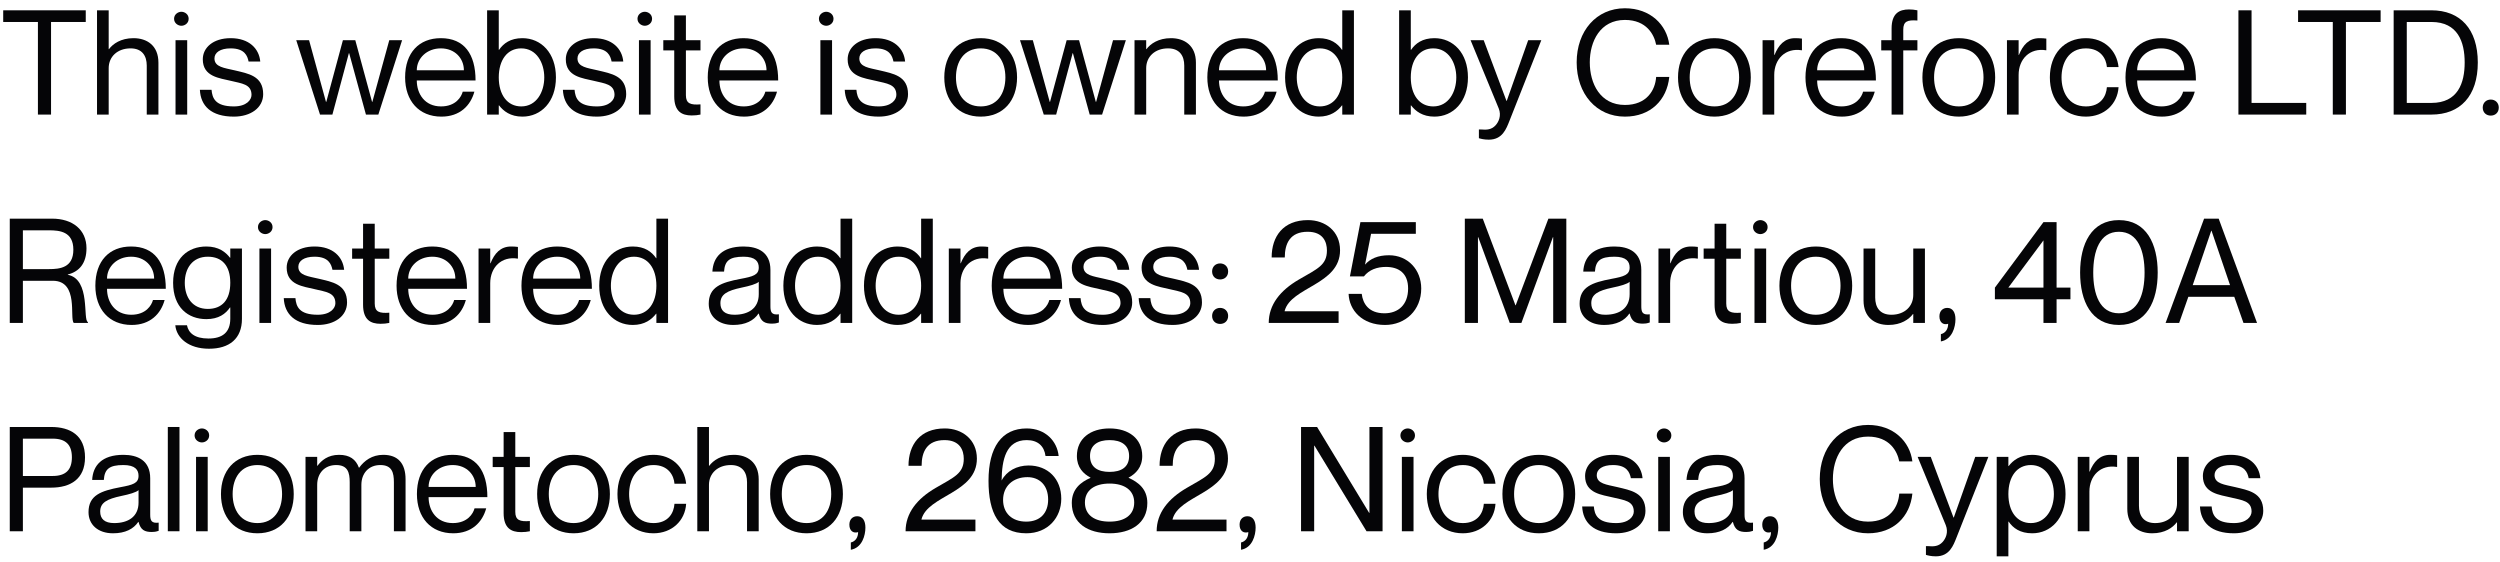 <svg width="240" height="54" viewBox="0 0 240 54" fill="none" xmlns="http://www.w3.org/2000/svg">
<path d="M214.556 46.758C215.83 47.066 217.272 47.276 217.272 49.04C217.272 50.342 216.082 51.196 214.458 51.196C212.274 51.196 211.266 50.16 211.196 48.62H212.316C212.386 49.418 212.666 50.216 214.458 50.216C215.676 50.216 216.152 49.586 216.152 49.11C216.152 48.074 215.214 48.018 214.192 47.766C213.1 47.5 211.476 47.374 211.476 45.694C211.476 44.574 212.47 43.664 214.15 43.664C215.928 43.664 216.88 44.672 216.992 45.904H215.872C215.76 45.358 215.494 44.644 214.15 44.644C213.142 44.644 212.596 45.05 212.596 45.61C212.596 46.45 213.562 46.52 214.556 46.758Z" fill="#050507"/>
<path d="M208.994 43.86H210.114V51H208.994V50.146H208.966C208.588 50.65 207.832 51.196 206.614 51.196C205.312 51.196 204.22 50.482 204.22 48.844V43.86H205.34V48.564C205.34 49.488 205.774 50.216 206.894 50.216C208.154 50.216 208.994 49.418 208.994 48.312V43.86Z" fill="#050507"/>
<path d="M202.585 43.664C202.851 43.664 203.047 43.678 203.243 43.706V44.826H203.215C201.661 44.574 200.583 45.666 200.583 47.192V51H199.463V43.86H200.583V45.274H200.611C200.989 44.336 201.563 43.664 202.585 43.664Z" fill="#050507"/>
<path d="M195.1 43.664C196.864 43.664 198.292 45.078 198.292 47.43C198.292 49.782 196.864 51.196 195.1 51.196C193.924 51.196 193.252 50.692 192.832 50.076H192.804V53.408H191.684V43.86H192.804V44.742H192.832C193.252 44.196 193.924 43.664 195.1 43.664ZM194.96 50.216C196.43 50.216 197.172 48.83 197.172 47.43C197.172 46.03 196.43 44.644 194.96 44.644C193.63 44.644 192.804 45.75 192.804 47.43C192.804 49.11 193.63 50.216 194.96 50.216Z" fill="#050507"/>
<path d="M190.882 43.86L187.83 51.588C187.522 52.358 187.158 53.408 185.842 53.408C185.394 53.408 185.072 53.324 184.89 53.268V52.428H185.058C185.674 52.484 186.108 52.442 186.486 52.036C186.78 51.714 187.074 51.112 186.794 50.412L184.092 43.86H185.352L187.536 49.684H187.564L189.622 43.86H190.882Z" fill="#050507"/>
<path d="M182.328 44.294C182.146 43.342 181.418 41.914 179.332 41.914C176.952 41.914 175.958 43.972 175.958 45.988C175.958 48.018 176.952 50.076 179.332 50.076C181.432 50.076 182.244 48.648 182.328 47.388H183.588C183.364 49.6 181.796 51.196 179.332 51.196C176.588 51.196 174.698 49.012 174.698 45.988C174.698 42.978 176.588 40.794 179.332 40.794C181.782 40.794 183.35 42.39 183.588 44.294H182.328Z" fill="#050507"/>
<path d="M170.016 51.084C169.582 51.224 169.176 50.986 169.176 50.37C169.176 49.838 169.512 49.558 169.932 49.558C170.45 49.558 170.716 49.992 170.716 50.65C170.716 51.392 170.408 52.582 169.316 52.778V52.078C169.75 51.98 170.016 51.602 170.016 51.084Z" fill="#050507"/>
<path d="M166.357 45.68C166.357 45.12 166.049 44.644 164.901 44.644C163.543 44.644 163.095 45.036 163.025 46.072H161.905C161.975 44.7 162.829 43.664 164.901 43.664C166.259 43.664 167.477 44.196 167.477 45.918V49.39C167.477 49.95 167.575 50.258 168.289 50.174V50.958C167.995 51.056 167.841 51.07 167.631 51.07C166.959 51.07 166.553 50.888 166.357 50.104H166.329C165.881 50.776 165.083 51.196 163.907 51.196C162.465 51.196 161.555 50.37 161.555 49.166C161.555 47.542 162.759 47.122 164.607 46.772C165.811 46.548 166.357 46.394 166.357 45.68ZM164.019 50.216C165.349 50.216 166.357 49.614 166.357 48.242V47.052C166.147 47.262 165.461 47.458 164.705 47.612C163.319 47.906 162.675 48.256 162.675 49.11C162.675 49.81 163.095 50.216 164.019 50.216Z" fill="#050507"/>
<path d="M159.749 42.474C159.441 42.474 159.049 42.236 159.049 41.802C159.049 41.368 159.441 41.13 159.749 41.13C160.071 41.13 160.449 41.368 160.449 41.802C160.449 42.236 160.071 42.474 159.749 42.474ZM159.189 43.86H160.309V51H159.189V43.86Z" fill="#050507"/>
<path d="M155.248 46.758C156.522 47.066 157.964 47.276 157.964 49.04C157.964 50.342 156.774 51.196 155.15 51.196C152.966 51.196 151.958 50.16 151.888 48.62H153.008C153.078 49.418 153.358 50.216 155.15 50.216C156.368 50.216 156.844 49.586 156.844 49.11C156.844 48.074 155.906 48.018 154.884 47.766C153.792 47.5 152.168 47.374 152.168 45.694C152.168 44.574 153.162 43.664 154.842 43.664C156.62 43.664 157.572 44.672 157.684 45.904H156.564C156.452 45.358 156.186 44.644 154.842 44.644C153.834 44.644 153.288 45.05 153.288 45.61C153.288 46.45 154.254 46.52 155.248 46.758Z" fill="#050507"/>
<path d="M147.732 51.196C145.548 51.196 144.232 49.656 144.232 47.43C144.232 45.204 145.548 43.664 147.732 43.664C149.902 43.664 151.218 45.204 151.218 47.43C151.218 49.656 149.902 51.196 147.732 51.196ZM147.732 50.216C149.328 50.216 150.098 48.956 150.098 47.43C150.098 45.904 149.328 44.644 147.732 44.644C146.122 44.644 145.352 45.904 145.352 47.43C145.352 48.956 146.122 50.216 147.732 50.216Z" fill="#050507"/>
<path d="M142.447 46.436C142.391 45.652 141.859 44.644 140.431 44.644C138.737 44.644 138.093 46.086 138.093 47.43C138.093 48.774 138.737 50.216 140.431 50.216C141.873 50.216 142.391 49.222 142.447 48.368H143.567C143.469 49.992 142.195 51.196 140.431 51.196C138.345 51.196 136.973 49.67 136.973 47.43C136.973 45.19 138.345 43.664 140.431 43.664C142.195 43.664 143.399 44.84 143.567 46.436H142.447Z" fill="#050507"/>
<path d="M135.139 42.474C134.831 42.474 134.439 42.236 134.439 41.802C134.439 41.368 134.831 41.13 135.139 41.13C135.461 41.13 135.839 41.368 135.839 41.802C135.839 42.236 135.461 42.474 135.139 42.474ZM134.579 43.86H135.699V51H134.579V43.86Z" fill="#050507"/>
<path d="M124.9 51V40.99H126.44L131.438 49.236H131.466V40.99H132.726V51H131.186L126.188 42.782H126.16V51H124.9Z" fill="#050507"/>
<path d="M119.84 51.084C119.406 51.224 119 50.986 119 50.37C119 49.838 119.336 49.558 119.756 49.558C120.274 49.558 120.54 49.992 120.54 50.65C120.54 51.392 120.232 52.582 119.14 52.778V52.078C119.574 51.98 119.84 51.602 119.84 51.084Z" fill="#050507"/>
<path d="M112.579 44.714H111.319C111.319 42.712 112.411 41.13 114.805 41.13C116.457 41.13 117.885 42.18 117.885 44.028C117.885 47.346 113.167 47.542 112.565 49.852V49.88H117.745V51H111.039C111.039 49.25 112.145 47.878 113.923 46.842C115.729 45.792 116.625 45.456 116.625 44.042C116.625 43.23 116.261 42.25 114.777 42.25C113.083 42.25 112.579 43.384 112.579 44.714Z" fill="#050507"/>
<path d="M102.892 48.284C102.892 46.94 103.76 46.282 104.684 45.876V45.848C103.998 45.484 103.382 44.868 103.382 43.776C103.382 42.11 104.67 41.13 106.518 41.13C108.366 41.13 109.654 42.11 109.654 43.776C109.654 44.868 109.024 45.484 108.352 45.848V45.876C109.262 46.282 110.144 46.94 110.144 48.284C110.144 50.23 108.59 51.196 106.518 51.196C104.446 51.196 102.892 50.23 102.892 48.284ZM106.518 45.302C107.638 45.302 108.394 44.854 108.394 43.776C108.394 42.726 107.638 42.25 106.518 42.25C105.398 42.25 104.642 42.726 104.642 43.776C104.642 44.854 105.398 45.302 106.518 45.302ZM106.518 50.076C107.96 50.076 108.884 49.446 108.884 48.242C108.884 47.066 107.96 46.422 106.518 46.422C105.076 46.422 104.152 47.066 104.152 48.242C104.152 49.446 105.076 50.076 106.518 50.076Z" fill="#050507"/>
<path d="M96.156 46.128C96.632 45.218 97.612 44.686 98.746 44.686C100.594 44.686 101.882 45.96 101.882 47.878C101.882 49.67 100.622 51.196 98.522 51.196C95.876 51.196 94.897 49.236 94.897 46.156C94.897 42.936 96.156 41.13 98.564 41.13C100.37 41.13 101.49 42.362 101.63 43.776H100.37C100.244 42.838 99.656 42.25 98.564 42.25C96.562 42.25 96.184 44.154 96.156 46.1V46.128ZM98.522 50.076C99.853 50.076 100.622 49.25 100.622 47.962C100.622 46.576 99.782 45.806 98.635 45.806C97.234 45.806 96.296 46.688 96.296 47.99C96.296 49.236 97.123 50.076 98.522 50.076Z" fill="#050507"/>
<path d="M88.475 44.714H87.216C87.216 42.712 88.308 41.13 90.701 41.13C92.353 41.13 93.781 42.18 93.781 44.028C93.781 47.346 89.064 47.542 88.462 49.852V49.88H93.641V51H86.936C86.936 49.25 88.041 47.878 89.82 46.842C91.626 45.792 92.522 45.456 92.522 44.042C92.522 43.23 92.157 42.25 90.674 42.25C88.98 42.25 88.475 43.384 88.475 44.714Z" fill="#050507"/>
<path d="M82.379 51.084C81.945 51.224 81.539 50.986 81.539 50.37C81.539 49.838 81.875 49.558 82.295 49.558C82.813 49.558 83.079 49.992 83.079 50.65C83.079 51.392 82.771 52.582 81.679 52.778V52.078C82.113 51.98 82.379 51.602 82.379 51.084Z" fill="#050507"/>
<path d="M77.432 51.196C75.248 51.196 73.932 49.656 73.932 47.43C73.932 45.204 75.248 43.664 77.432 43.664C79.602 43.664 80.918 45.204 80.918 47.43C80.918 49.656 79.602 51.196 77.432 51.196ZM77.432 50.216C79.028 50.216 79.798 48.956 79.798 47.43C79.798 45.904 79.028 44.644 77.432 44.644C75.822 44.644 75.052 45.904 75.052 47.43C75.052 48.956 75.822 50.216 77.432 50.216Z" fill="#050507"/>
<path d="M70.441 43.664C71.743 43.664 72.835 44.378 72.835 46.016V51H71.715V46.296C71.715 45.372 71.281 44.644 70.161 44.644C68.901 44.644 68.061 45.442 68.061 46.548V51H66.941V40.99H68.061V44.714H68.089C68.467 44.21 69.223 43.664 70.441 43.664Z" fill="#050507"/>
<path d="M64.749 46.436C64.693 45.652 64.161 44.644 62.733 44.644C61.039 44.644 60.395 46.086 60.395 47.43C60.395 48.774 61.039 50.216 62.733 50.216C64.175 50.216 64.693 49.222 64.749 48.368H65.869C65.771 49.992 64.497 51.196 62.733 51.196C60.647 51.196 59.275 49.67 59.275 47.43C59.275 45.19 60.647 43.664 62.733 43.664C64.497 43.664 65.701 44.84 65.869 46.436H64.749Z" fill="#050507"/>
<path d="M55.065 51.196C52.88 51.196 51.565 49.656 51.565 47.43C51.565 45.204 52.88 43.664 55.065 43.664C57.234 43.664 58.55 45.204 58.55 47.43C58.55 49.656 57.234 51.196 55.065 51.196ZM55.065 50.216C56.66 50.216 57.431 48.956 57.431 47.43C57.431 45.904 56.66 44.644 55.065 44.644C53.455 44.644 52.684 45.904 52.684 47.43C52.684 48.956 53.455 50.216 55.065 50.216Z" fill="#050507"/>
<path d="M50.868 44.84H49.468V49.138C49.468 49.95 49.916 50.09 50.868 50.02V51C50.616 51.056 50.322 51.084 50.028 51.084C49.076 51.084 48.348 50.706 48.348 49.25V44.84H47.298V43.86H48.348V41.48H49.468V43.86H50.868V44.84Z" fill="#050507"/>
<path d="M43.469 50.216C44.897 50.216 45.429 49.292 45.555 48.802H46.675C46.311 50.132 45.289 51.196 43.511 51.196C41.341 51.196 40.025 49.67 40.025 47.43C40.025 45.05 41.369 43.664 43.455 43.664C45.695 43.664 46.787 45.19 46.787 47.724H41.145C41.145 49.012 41.915 50.216 43.469 50.216ZM43.455 44.644C42.111 44.644 41.145 45.596 41.145 46.744H45.667C45.667 45.596 44.799 44.644 43.455 44.644Z" fill="#050507"/>
<path d="M36.792 43.664C38.234 43.664 38.934 44.518 38.934 46.016V51H37.814V46.296C37.814 45.372 37.632 44.644 36.512 44.644C35.392 44.644 34.692 45.442 34.692 46.548V51H33.572V46.296C33.572 45.372 33.39 44.644 32.27 44.644C31.15 44.644 30.45 45.442 30.45 46.548V51H29.33V43.86H30.45V44.714H30.478C30.856 44.21 31.472 43.664 32.55 43.664C33.572 43.664 34.16 44.098 34.454 44.896H34.482C34.972 44.224 35.714 43.664 36.792 43.664Z" fill="#050507"/>
<path d="M24.713 51.196C22.529 51.196 21.213 49.656 21.213 47.43C21.213 45.204 22.529 43.664 24.713 43.664C26.883 43.664 28.199 45.204 28.199 47.43C28.199 49.656 26.883 51.196 24.713 51.196ZM24.713 50.216C26.309 50.216 27.079 48.956 27.079 47.43C27.079 45.904 26.309 44.644 24.713 44.644C23.103 44.644 22.333 45.904 22.333 47.43C22.333 48.956 23.103 50.216 24.713 50.216Z" fill="#050507"/>
<path d="M19.38 42.474C19.072 42.474 18.68 42.236 18.68 41.802C18.68 41.368 19.072 41.13 19.38 41.13C19.702 41.13 20.08 41.368 20.08 41.802C20.08 42.236 19.702 42.474 19.38 42.474ZM18.82 43.86H19.94V51H18.82V43.86Z" fill="#050507"/>
<path d="M16.11 40.99H17.23V51H16.11V40.99Z" fill="#050507"/>
<path d="M13.3 45.68C13.3 45.12 12.992 44.644 11.844 44.644C10.486 44.644 10.038 45.036 9.968 46.072H8.848C8.918 44.7 9.772 43.664 11.844 43.664C13.202 43.664 14.42 44.196 14.42 45.918V49.39C14.42 49.95 14.518 50.258 15.232 50.174V50.958C14.938 51.056 14.784 51.07 14.574 51.07C13.902 51.07 13.496 50.888 13.3 50.104H13.272C12.824 50.776 12.026 51.196 10.85 51.196C9.408 51.196 8.498 50.37 8.498 49.166C8.498 47.542 9.702 47.122 11.55 46.772C12.754 46.548 13.3 46.394 13.3 45.68ZM10.962 50.216C12.292 50.216 13.3 49.614 13.3 48.242V47.052C13.09 47.262 12.404 47.458 11.648 47.612C10.262 47.906 9.618 48.256 9.618 49.11C9.618 49.81 10.038 50.216 10.962 50.216Z" fill="#050507"/>
<path d="M0.938 51V40.99H4.913C6.747 40.99 8.162 41.802 8.162 43.902C8.162 46.002 6.747 46.814 4.913 46.814H2.197V51H0.938ZM2.197 42.11V45.694H5.053C6.3 45.694 6.902 45.12 6.902 43.902C6.902 42.684 6.3 42.11 5.053 42.11H2.197Z" fill="#050507"/>
<path d="M214.491 28.494H210.081L209.199 31H207.897L211.593 20.99H212.993L216.675 31H215.373L214.491 28.494ZM210.501 27.374H214.085L212.307 22.152H212.279L210.501 27.374Z" fill="#050507"/>
<path d="M203.415 31.196C200.769 31.196 199.691 28.914 199.691 26.17C199.691 23.426 200.769 21.13 203.415 21.13C206.061 21.13 207.139 23.426 207.139 26.17C207.139 28.914 206.061 31.196 203.415 31.196ZM203.415 30.076C205.263 30.076 205.879 28.228 205.879 26.17C205.879 24.112 205.263 22.25 203.415 22.25C201.567 22.25 200.951 24.112 200.951 26.17C200.951 28.228 201.567 30.076 203.415 30.076Z" fill="#050507"/>
<path d="M197.432 31H196.172V28.732H191.51V27.612L196.172 21.326H197.432V27.612H198.762V28.732H197.432V31ZM196.172 23.076L192.798 27.612H196.172V23.076Z" fill="#050507"/>
<path d="M187.024 31.084C186.59 31.224 186.184 30.986 186.184 30.37C186.184 29.838 186.52 29.558 186.94 29.558C187.458 29.558 187.724 29.992 187.724 30.65C187.724 31.392 187.416 32.582 186.324 32.778V32.078C186.758 31.98 187.024 31.602 187.024 31.084Z" fill="#050507"/>
<path d="M183.673 23.86H184.793V31H183.673V30.146H183.645C183.267 30.65 182.511 31.196 181.293 31.196C179.991 31.196 178.899 30.482 178.899 28.844V23.86H180.019V28.564C180.019 29.488 180.453 30.216 181.573 30.216C182.833 30.216 183.673 29.418 183.673 28.312V23.86Z" fill="#050507"/>
<path d="M174.324 31.196C172.14 31.196 170.824 29.656 170.824 27.43C170.824 25.204 172.14 23.664 174.324 23.664C176.494 23.664 177.81 25.204 177.81 27.43C177.81 29.656 176.494 31.196 174.324 31.196ZM174.324 30.216C175.92 30.216 176.69 28.956 176.69 27.43C176.69 25.904 175.92 24.644 174.324 24.644C172.714 24.644 171.944 25.904 171.944 27.43C171.944 28.956 172.714 30.216 174.324 30.216Z" fill="#050507"/>
<path d="M168.991 22.474C168.683 22.474 168.291 22.236 168.291 21.802C168.291 21.368 168.683 21.13 168.991 21.13C169.313 21.13 169.691 21.368 169.691 21.802C169.691 22.236 169.313 22.474 168.991 22.474ZM168.431 23.86H169.551V31H168.431V23.86Z" fill="#050507"/>
<path d="M167.12 24.84H165.72V29.138C165.72 29.95 166.168 30.09 167.12 30.02V31C166.868 31.056 166.574 31.084 166.28 31.084C165.328 31.084 164.6 30.706 164.6 29.25V24.84H163.55V23.86H164.6V21.48H165.72V23.86H167.12V24.84Z" fill="#050507"/>
<path d="M162.335 23.664C162.601 23.664 162.797 23.678 162.993 23.706V24.826H162.965C161.411 24.574 160.333 25.666 160.333 27.192V31H159.213V23.86H160.333V25.274H160.361C160.739 24.336 161.313 23.664 162.335 23.664Z" fill="#050507"/>
<path d="M156.445 25.68C156.445 25.12 156.137 24.644 154.989 24.644C153.631 24.644 153.183 25.036 153.113 26.072H151.993C152.063 24.7 152.917 23.664 154.989 23.664C156.347 23.664 157.565 24.196 157.565 25.918V29.39C157.565 29.95 157.663 30.258 158.377 30.174V30.958C158.083 31.056 157.929 31.07 157.719 31.07C157.047 31.07 156.641 30.888 156.445 30.104H156.417C155.969 30.776 155.171 31.196 153.995 31.196C152.553 31.196 151.643 30.37 151.643 29.166C151.643 27.542 152.847 27.122 154.695 26.772C155.899 26.548 156.445 26.394 156.445 25.68ZM154.107 30.216C155.437 30.216 156.445 29.614 156.445 28.242V27.052C156.235 27.262 155.549 27.458 154.793 27.612C153.407 27.906 152.763 28.256 152.763 29.11C152.763 29.81 153.183 30.216 154.107 30.216Z" fill="#050507"/>
<path d="M140.623 31V20.99H142.345L145.481 29.306H145.509L148.645 20.99H150.367V31H149.107V22.768H149.079L146.055 31H144.935L141.911 22.768H141.883V31H140.623Z" fill="#050507"/>
<path d="M133.344 24.504C135.164 24.504 136.438 25.904 136.438 27.696C136.438 29.782 134.912 31.196 132.966 31.196C130.754 31.196 129.522 29.768 129.466 28.214H130.726C130.838 29.152 131.398 30.076 132.91 30.076C134.24 30.076 135.178 29.25 135.178 27.696C135.178 26.24 134.296 25.624 133.05 25.624C132.182 25.624 131.426 25.904 130.936 26.534H129.592L130.6 21.326H135.92V22.446H131.622L131.048 25.372V25.4C131.538 24.84 132.266 24.504 133.344 24.504Z" fill="#050507"/>
<path d="M123.339 24.714H122.079C122.079 22.712 123.171 21.13 125.565 21.13C127.217 21.13 128.645 22.18 128.645 24.028C128.645 27.346 123.927 27.542 123.325 29.852V29.88H128.505V31H121.799C121.799 29.25 122.905 27.878 124.683 26.842C126.489 25.792 127.385 25.456 127.385 24.042C127.385 23.23 127.021 22.25 125.537 22.25C123.843 22.25 123.339 23.384 123.339 24.714Z" fill="#050507"/>
<path d="M117.132 26.828C116.698 26.828 116.362 26.534 116.362 26.058C116.362 25.596 116.698 25.288 117.132 25.288C117.566 25.288 117.902 25.596 117.902 26.058C117.902 26.534 117.566 26.828 117.132 26.828ZM117.132 31.098C116.698 31.098 116.362 30.804 116.362 30.328C116.362 29.866 116.698 29.558 117.132 29.558C117.566 29.558 117.902 29.866 117.902 30.328C117.902 30.804 117.566 31.098 117.132 31.098Z" fill="#050507"/>
<path d="M112.673 26.758C113.947 27.066 115.389 27.276 115.389 29.04C115.389 30.342 114.199 31.196 112.575 31.196C110.391 31.196 109.383 30.16 109.313 28.62H110.433C110.503 29.418 110.783 30.216 112.575 30.216C113.793 30.216 114.269 29.586 114.269 29.11C114.269 28.074 113.331 28.018 112.309 27.766C111.217 27.5 109.593 27.374 109.593 25.694C109.593 24.574 110.587 23.664 112.267 23.664C114.045 23.664 114.997 24.672 115.109 25.904H113.989C113.877 25.358 113.611 24.644 112.267 24.644C111.259 24.644 110.713 25.05 110.713 25.61C110.713 26.45 111.679 26.52 112.673 26.758Z" fill="#050507"/>
<path d="M105.974 26.758C107.248 27.066 108.69 27.276 108.69 29.04C108.69 30.342 107.5 31.196 105.876 31.196C103.692 31.196 102.684 30.16 102.614 28.62H103.734C103.804 29.418 104.084 30.216 105.876 30.216C107.094 30.216 107.57 29.586 107.57 29.11C107.57 28.074 106.632 28.018 105.61 27.766C104.518 27.5 102.894 27.374 102.894 25.694C102.894 24.574 103.888 23.664 105.568 23.664C107.346 23.664 108.298 24.672 108.41 25.904H107.29C107.178 25.358 106.912 24.644 105.568 24.644C104.56 24.644 104.014 25.05 104.014 25.61C104.014 26.45 104.98 26.52 105.974 26.758Z" fill="#050507"/>
<path d="M98.649 30.216C100.077 30.216 100.609 29.292 100.735 28.802H101.855C101.491 30.132 100.469 31.196 98.691 31.196C96.521 31.196 95.205 29.67 95.205 27.43C95.205 25.05 96.549 23.664 98.635 23.664C100.875 23.664 101.967 25.19 101.967 27.724H96.325C96.325 29.012 97.095 30.216 98.649 30.216ZM98.635 24.644C97.291 24.644 96.325 25.596 96.325 26.744H100.847C100.847 25.596 99.979 24.644 98.635 24.644Z" fill="#050507"/>
<path d="M94.208 23.664C94.474 23.664 94.67 23.678 94.866 23.706V24.826H94.838C93.284 24.574 92.206 25.666 92.206 27.192V31H91.086V23.86H92.206V25.274H92.234C92.612 24.336 93.186 23.664 94.208 23.664Z" fill="#050507"/>
<path d="M88.429 20.99H89.549V31H88.429V30.118H88.401C87.981 30.664 87.309 31.196 86.161 31.196C84.369 31.196 82.941 29.782 82.941 27.43C82.941 25.078 84.369 23.664 86.161 23.664C87.309 23.664 87.981 24.168 88.401 24.784H88.429V20.99ZM86.273 30.216C87.603 30.216 88.429 29.11 88.429 27.43C88.429 25.75 87.603 24.644 86.273 24.644C84.803 24.644 84.061 26.03 84.061 27.43C84.061 28.83 84.803 30.216 86.273 30.216Z" fill="#050507"/>
<path d="M80.691 20.99H81.811V31H80.691V30.118H80.663C80.243 30.664 79.571 31.196 78.423 31.196C76.631 31.196 75.203 29.782 75.203 27.43C75.203 25.078 76.631 23.664 78.423 23.664C79.571 23.664 80.243 24.168 80.663 24.784H80.691V20.99ZM78.535 30.216C79.865 30.216 80.691 29.11 80.691 27.43C80.691 25.75 79.865 24.644 78.535 24.644C77.065 24.644 76.323 26.03 76.323 27.43C76.323 28.83 77.065 30.216 78.535 30.216Z" fill="#050507"/>
<path d="M72.841 25.68C72.841 25.12 72.533 24.644 71.385 24.644C70.027 24.644 69.579 25.036 69.509 26.072H68.389C68.459 24.7 69.313 23.664 71.385 23.664C72.743 23.664 73.961 24.196 73.961 25.918V29.39C73.961 29.95 74.059 30.258 74.773 30.174V30.958C74.479 31.056 74.325 31.07 74.115 31.07C73.443 31.07 73.037 30.888 72.841 30.104H72.813C72.365 30.776 71.567 31.196 70.391 31.196C68.949 31.196 68.039 30.37 68.039 29.166C68.039 27.542 69.243 27.122 71.091 26.772C72.295 26.548 72.841 26.394 72.841 25.68ZM70.503 30.216C71.833 30.216 72.841 29.614 72.841 28.242V27.052C72.631 27.262 71.945 27.458 71.189 27.612C69.803 27.906 69.159 28.256 69.159 29.11C69.159 29.81 69.579 30.216 70.503 30.216Z" fill="#050507"/>
<path d="M63.013 20.99H64.133V31H63.013V30.118H62.985C62.565 30.664 61.893 31.196 60.745 31.196C58.953 31.196 57.525 29.782 57.525 27.43C57.525 25.078 58.953 23.664 60.745 23.664C61.893 23.664 62.565 24.168 62.985 24.784H63.013V20.99ZM60.857 30.216C62.187 30.216 63.013 29.11 63.013 27.43C63.013 25.75 62.187 24.644 60.857 24.644C59.387 24.644 58.645 26.03 58.645 27.43C58.645 28.83 59.387 30.216 60.857 30.216Z" fill="#050507"/>
<path d="M53.505 30.216C54.932 30.216 55.465 29.292 55.59 28.802H56.711C56.346 30.132 55.325 31.196 53.547 31.196C51.377 31.196 50.06 29.67 50.06 27.43C50.06 25.05 51.404 23.664 53.49 23.664C55.73 23.664 56.822 25.19 56.822 27.724H51.181C51.181 29.012 51.95 30.216 53.505 30.216ZM53.49 24.644C52.147 24.644 51.181 25.596 51.181 26.744H55.703C55.703 25.596 54.834 24.644 53.49 24.644Z" fill="#050507"/>
<path d="M49.063 23.664C49.329 23.664 49.525 23.678 49.721 23.706V24.826H49.693C48.139 24.574 47.061 25.666 47.061 27.192V31H45.941V23.86H47.061V25.274H47.089C47.467 24.336 48.041 23.664 49.063 23.664Z" fill="#050507"/>
<path d="M41.514 30.216C42.942 30.216 43.474 29.292 43.6 28.802H44.72C44.356 30.132 43.334 31.196 41.556 31.196C39.386 31.196 38.07 29.67 38.07 27.43C38.07 25.05 39.414 23.664 41.5 23.664C43.74 23.664 44.832 25.19 44.832 27.724H39.19C39.19 29.012 39.96 30.216 41.514 30.216ZM41.5 24.644C40.156 24.644 39.19 25.596 39.19 26.744H43.712C43.712 25.596 42.844 24.644 41.5 24.644Z" fill="#050507"/>
<path d="M37.374 24.84H35.974V29.138C35.974 29.95 36.422 30.09 37.374 30.02V31C37.122 31.056 36.828 31.084 36.534 31.084C35.582 31.084 34.854 30.706 34.854 29.25V24.84H33.804V23.86H34.854V21.48H35.974V23.86H37.374V24.84Z" fill="#050507"/>
<path d="M30.601 26.758C31.875 27.066 33.317 27.276 33.317 29.04C33.317 30.342 32.127 31.196 30.503 31.196C28.319 31.196 27.311 30.16 27.241 28.62H28.361C28.431 29.418 28.711 30.216 30.503 30.216C31.721 30.216 32.197 29.586 32.197 29.11C32.197 28.074 31.259 28.018 30.237 27.766C29.145 27.5 27.521 27.374 27.521 25.694C27.521 24.574 28.515 23.664 30.195 23.664C31.973 23.664 32.925 24.672 33.037 25.904H31.917C31.805 25.358 31.539 24.644 30.195 24.644C29.187 24.644 28.641 25.05 28.641 25.61C28.641 26.45 29.607 26.52 30.601 26.758Z" fill="#050507"/>
<path d="M25.464 22.474C25.156 22.474 24.764 22.236 24.764 21.802C24.764 21.368 25.156 21.13 25.464 21.13C25.786 21.13 26.164 21.368 26.164 21.802C26.164 22.236 25.786 22.474 25.464 22.474ZM24.904 23.86H26.024V31H24.904V23.86Z" fill="#050507"/>
<path d="M22.107 23.86H23.227V30.608C23.227 32.512 22.023 33.478 20.063 33.478C18.103 33.478 16.941 32.442 16.829 31.224H17.949C18.089 31.952 18.677 32.498 20.007 32.498C21.337 32.498 22.107 31.924 22.107 30.594V29.516H22.079C21.659 30.132 20.987 30.636 19.811 30.636C18.047 30.636 16.619 29.502 16.619 27.15C16.619 24.798 18.047 23.664 19.811 23.664C20.987 23.664 21.659 24.196 22.079 24.742H22.107V23.86ZM19.951 29.656C21.281 29.656 22.107 28.83 22.107 27.15C22.107 25.47 21.281 24.644 19.951 24.644C18.481 24.644 17.739 25.75 17.739 27.15C17.739 28.55 18.481 29.656 19.951 29.656Z" fill="#050507"/>
<path d="M12.598 30.216C14.026 30.216 14.558 29.292 14.684 28.802H15.804C15.44 30.132 14.418 31.196 12.64 31.196C10.47 31.196 9.154 29.67 9.154 27.43C9.154 25.05 10.498 23.664 12.584 23.664C14.824 23.664 15.916 25.19 15.916 27.724H10.274C10.274 29.012 11.044 30.216 12.598 30.216ZM12.584 24.644C11.24 24.644 10.274 25.596 10.274 26.744H14.796C14.796 25.596 13.928 24.644 12.584 24.644Z" fill="#050507"/>
<path d="M0.938 31V20.99H4.997C6.971 20.99 8.302 22.054 8.302 23.832C8.302 25.274 7.615 26.072 6.51 26.352V26.38C8.736 26.814 7.923 30.748 8.441 30.916V31H7.083C6.649 30.58 7.601 26.954 5.067 26.954H2.197V31H0.938ZM2.197 22.11V25.834H4.704C5.739 25.834 7.042 25.708 7.042 23.972C7.042 22.236 5.739 22.11 4.704 22.11H2.197Z" fill="#050507"/>
<path d="M239.112 11.098C238.678 11.098 238.342 10.804 238.342 10.328C238.342 9.866 238.678 9.558 239.112 9.558C239.546 9.558 239.882 9.866 239.882 10.328C239.882 10.804 239.546 11.098 239.112 11.098Z" fill="#050507"/>
<path d="M229.791 11V0.99H233.417C236.175 0.99 237.869 2.782 237.869 6.002C237.869 9.222 236.175 11 233.417 11H229.791ZM231.051 2.11V9.88H233.417C235.965 9.88 236.609 7.962 236.609 6.002C236.609 4.042 235.965 2.11 233.417 2.11H231.051Z" fill="#050507"/>
<path d="M223.948 11V2.11H220.616V0.99H228.54V2.11H225.208V11H223.948Z" fill="#050507"/>
<path d="M214.889 0.99H216.149V9.88H221.399V11H214.889V0.99Z" fill="#050507"/>
<path d="M207.491 10.216C208.919 10.216 209.451 9.292 209.577 8.802H210.697C210.333 10.132 209.311 11.196 207.533 11.196C205.363 11.196 204.047 9.67 204.047 7.43C204.047 5.05 205.391 3.664 207.477 3.664C209.717 3.664 210.809 5.19 210.809 7.724H205.167C205.167 9.012 205.937 10.216 207.491 10.216ZM207.477 4.644C206.133 4.644 205.167 5.596 205.167 6.744H209.689C209.689 5.596 208.821 4.644 207.477 4.644Z" fill="#050507"/>
<path d="M202.261 6.436C202.205 5.652 201.673 4.644 200.245 4.644C198.551 4.644 197.907 6.086 197.907 7.43C197.907 8.774 198.551 10.216 200.245 10.216C201.687 10.216 202.205 9.222 202.261 8.368H203.381C203.283 9.992 202.009 11.196 200.245 11.196C198.159 11.196 196.787 9.67 196.787 7.43C196.787 5.19 198.159 3.664 200.245 3.664C202.009 3.664 203.213 4.84 203.381 6.436H202.261Z" fill="#050507"/>
<path d="M195.79 3.664C196.056 3.664 196.252 3.678 196.448 3.706V4.826H196.42C194.866 4.574 193.788 5.666 193.788 7.192V11H192.668V3.86H193.788V5.274H193.816C194.194 4.336 194.768 3.664 195.79 3.664Z" fill="#050507"/>
<path d="M188.051 11.196C185.867 11.196 184.551 9.656 184.551 7.43C184.551 5.204 185.867 3.664 188.051 3.664C190.221 3.664 191.537 5.204 191.537 7.43C191.537 9.656 190.221 11.196 188.051 11.196ZM188.051 10.216C189.647 10.216 190.417 8.956 190.417 7.43C190.417 5.904 189.647 4.644 188.051 4.644C186.441 4.644 185.671 5.904 185.671 7.43C185.671 8.956 186.441 10.216 188.051 10.216Z" fill="#050507"/>
<path d="M184.071 1.97C183.119 1.9 182.713 2.04 182.713 2.852V3.86H184.071V4.84H182.713V11H181.593V4.84H180.599V3.86H181.593V2.74C181.593 1.284 182.321 0.906 183.273 0.906C183.525 0.906 183.819 0.934 184.071 0.99V1.97Z" fill="#050507"/>
<path d="M176.77 10.216C178.198 10.216 178.73 9.292 178.856 8.802H179.976C179.612 10.132 178.59 11.196 176.812 11.196C174.642 11.196 173.326 9.67 173.326 7.43C173.326 5.05 174.67 3.664 176.756 3.664C178.996 3.664 180.088 5.19 180.088 7.724H174.446C174.446 9.012 175.216 10.216 176.77 10.216ZM176.756 4.644C175.412 4.644 174.446 5.596 174.446 6.744H178.968C178.968 5.596 178.1 4.644 176.756 4.644Z" fill="#050507"/>
<path d="M172.329 3.664C172.595 3.664 172.791 3.678 172.987 3.706V4.826H172.959C171.405 4.574 170.327 5.666 170.327 7.192V11H169.207V3.86H170.327V5.274H170.355C170.733 4.336 171.307 3.664 172.329 3.664Z" fill="#050507"/>
<path d="M164.59 11.196C162.406 11.196 161.09 9.656 161.09 7.43C161.09 5.204 162.406 3.664 164.59 3.664C166.76 3.664 168.076 5.204 168.076 7.43C168.076 9.656 166.76 11.196 164.59 11.196ZM164.59 10.216C166.186 10.216 166.956 8.956 166.956 7.43C166.956 5.904 166.186 4.644 164.59 4.644C162.98 4.644 162.21 5.904 162.21 7.43C162.21 8.956 162.98 10.216 164.59 10.216Z" fill="#050507"/>
<path d="M158.99 4.294C158.808 3.342 158.08 1.914 155.994 1.914C153.614 1.914 152.62 3.972 152.62 5.988C152.62 8.018 153.614 10.076 155.994 10.076C158.094 10.076 158.906 8.648 158.99 7.388H160.25C160.026 9.6 158.458 11.196 155.994 11.196C153.25 11.196 151.36 9.012 151.36 5.988C151.36 2.978 153.25 0.794 155.994 0.794C158.444 0.794 160.012 2.39 160.25 4.294H158.99Z" fill="#050507"/>
<path d="M147.966 3.86L144.914 11.588C144.606 12.358 144.242 13.408 142.926 13.408C142.478 13.408 142.156 13.324 141.974 13.268V12.428H142.142C142.758 12.484 143.192 12.442 143.57 12.036C143.864 11.714 144.158 11.112 143.878 10.412L141.176 3.86H142.436L144.62 9.684H144.648L146.706 3.86H147.966Z" fill="#050507"/>
<path d="M137.704 3.664C139.496 3.664 140.924 5.078 140.924 7.43C140.924 9.782 139.496 11.196 137.704 11.196C136.556 11.196 135.884 10.664 135.464 10.118H135.436V11H134.316V0.99H135.436V4.784H135.464C135.884 4.168 136.556 3.664 137.704 3.664ZM137.592 10.216C139.062 10.216 139.804 8.83 139.804 7.43C139.804 6.03 139.062 4.644 137.592 4.644C136.262 4.644 135.436 5.75 135.436 7.43C135.436 9.11 136.262 10.216 137.592 10.216Z" fill="#050507"/>
<path d="M128.857 0.99H129.977V11H128.857V10.118H128.829C128.409 10.664 127.737 11.196 126.589 11.196C124.797 11.196 123.369 9.782 123.369 7.43C123.369 5.078 124.797 3.664 126.589 3.664C127.737 3.664 128.409 4.168 128.829 4.784H128.857V0.99ZM126.701 10.216C128.031 10.216 128.857 9.11 128.857 7.43C128.857 5.75 128.031 4.644 126.701 4.644C125.231 4.644 124.489 6.03 124.489 7.43C124.489 8.83 125.231 10.216 126.701 10.216Z" fill="#050507"/>
<path d="M119.348 10.216C120.776 10.216 121.308 9.292 121.434 8.802H122.554C122.19 10.132 121.168 11.196 119.39 11.196C117.22 11.196 115.904 9.67 115.904 7.43C115.904 5.05 117.248 3.664 119.334 3.664C121.574 3.664 122.666 5.19 122.666 7.724H117.024C117.024 9.012 117.794 10.216 119.348 10.216ZM119.334 4.644C117.99 4.644 117.024 5.596 117.024 6.744H121.546C121.546 5.596 120.678 4.644 119.334 4.644Z" fill="#050507"/>
<path d="M112.414 3.664C113.716 3.664 114.808 4.378 114.808 6.016V11H113.688V6.296C113.688 5.372 113.254 4.644 112.134 4.644C110.874 4.644 110.034 5.442 110.034 6.548V11H108.914V3.86H110.034V4.714H110.062C110.44 4.21 111.196 3.664 112.414 3.664Z" fill="#050507"/>
<path d="M97.919 3.86H99.151L100.775 9.782H100.803L102.399 3.86H103.589L105.199 9.782H105.227L106.851 3.86H108.083L105.801 11H104.611L103.001 5.106H102.973L101.391 11H100.201L97.919 3.86Z" fill="#050507"/>
<path d="M94.152 11.196C91.968 11.196 90.652 9.656 90.652 7.43C90.652 5.204 91.968 3.664 94.152 3.664C96.322 3.664 97.638 5.204 97.638 7.43C97.638 9.656 96.322 11.196 94.152 11.196ZM94.152 10.216C95.748 10.216 96.518 8.956 96.518 7.43C96.518 5.904 95.748 4.644 94.152 4.644C92.542 4.644 91.772 5.904 91.772 7.43C91.772 8.956 92.542 10.216 94.152 10.216Z" fill="#050507"/>
<path d="M84.455 6.758C85.729 7.066 87.171 7.276 87.171 9.04C87.171 10.342 85.981 11.196 84.357 11.196C82.173 11.196 81.165 10.16 81.095 8.62H82.215C82.285 9.418 82.565 10.216 84.357 10.216C85.575 10.216 86.051 9.586 86.051 9.11C86.051 8.074 85.113 8.018 84.091 7.766C82.999 7.5 81.375 7.374 81.375 5.694C81.375 4.574 82.369 3.664 84.049 3.664C85.827 3.664 86.779 4.672 86.891 5.904H85.771C85.659 5.358 85.393 4.644 84.049 4.644C83.041 4.644 82.495 5.05 82.495 5.61C82.495 6.45 83.461 6.52 84.455 6.758Z" fill="#050507"/>
<path d="M79.317 2.474C79.009 2.474 78.617 2.236 78.617 1.802C78.617 1.368 79.009 1.13 79.317 1.13C79.639 1.13 80.017 1.368 80.017 1.802C80.017 2.236 79.639 2.474 79.317 2.474ZM78.757 3.86H79.877V11H78.757V3.86Z" fill="#050507"/>
<path d="M71.387 10.216C72.815 10.216 73.347 9.292 73.473 8.802H74.593C74.229 10.132 73.207 11.196 71.429 11.196C69.259 11.196 67.943 9.67 67.943 7.43C67.943 5.05 69.287 3.664 71.373 3.664C73.613 3.664 74.705 5.19 74.705 7.724H69.063C69.063 9.012 69.833 10.216 71.387 10.216ZM71.373 4.644C70.029 4.644 69.063 5.596 69.063 6.744H73.585C73.585 5.596 72.717 4.644 71.373 4.644Z" fill="#050507"/>
<path d="M67.247 4.84H65.847V9.138C65.847 9.95 66.295 10.09 67.247 10.02V11C66.995 11.056 66.701 11.084 66.407 11.084C65.455 11.084 64.727 10.706 64.727 9.25V4.84H63.677V3.86H64.727V1.48H65.847V3.86H67.247V4.84Z" fill="#050507"/>
<path d="M61.899 2.474C61.591 2.474 61.199 2.236 61.199 1.802C61.199 1.368 61.591 1.13 61.899 1.13C62.221 1.13 62.599 1.368 62.599 1.802C62.599 2.236 62.221 2.474 61.899 2.474ZM61.339 3.86H62.459V11H61.339V3.86Z" fill="#050507"/>
<path d="M57.398 6.758C58.672 7.066 60.114 7.276 60.114 9.04C60.114 10.342 58.924 11.196 57.3 11.196C55.116 11.196 54.108 10.16 54.038 8.62H55.158C55.228 9.418 55.508 10.216 57.3 10.216C58.518 10.216 58.994 9.586 58.994 9.11C58.994 8.074 58.056 8.018 57.034 7.766C55.942 7.5 54.318 7.374 54.318 5.694C54.318 4.574 55.312 3.664 56.992 3.664C58.77 3.664 59.722 4.672 59.834 5.904H58.714C58.602 5.358 58.336 4.644 56.992 4.644C55.984 4.644 55.438 5.05 55.438 5.61C55.438 6.45 56.404 6.52 57.398 6.758Z" fill="#050507"/>
<path d="M50.15 3.664C51.942 3.664 53.37 5.078 53.37 7.43C53.37 9.782 51.942 11.196 50.15 11.196C49.002 11.196 48.33 10.664 47.91 10.118H47.882V11H46.762V0.99H47.882V4.784H47.91C48.33 4.168 49.002 3.664 50.15 3.664ZM50.038 10.216C51.508 10.216 52.25 8.83 52.25 7.43C52.25 6.03 51.508 4.644 50.038 4.644C48.708 4.644 47.882 5.75 47.882 7.43C47.882 9.11 48.708 10.216 50.038 10.216Z" fill="#050507"/>
<path d="M42.335 10.216C43.763 10.216 44.295 9.292 44.421 8.802H45.541C45.177 10.132 44.155 11.196 42.377 11.196C40.207 11.196 38.891 9.67 38.891 7.43C38.891 5.05 40.235 3.664 42.321 3.664C44.561 3.664 45.653 5.19 45.653 7.724H40.011C40.011 9.012 40.781 10.216 42.335 10.216ZM42.321 4.644C40.977 4.644 40.011 5.596 40.011 6.744H44.533C44.533 5.596 43.665 4.644 42.321 4.644Z" fill="#050507"/>
<path d="M28.439 3.86H29.671L31.294 9.782H31.323L32.919 3.86H34.108L35.718 9.782H35.746L37.37 3.86H38.602L36.321 11H35.13L33.52 5.106H33.492L31.91 11H30.721L28.439 3.86Z" fill="#050507"/>
<path d="M22.549 6.758C23.823 7.066 25.265 7.276 25.265 9.04C25.265 10.342 24.075 11.196 22.451 11.196C20.267 11.196 19.259 10.16 19.189 8.62H20.308C20.378 9.418 20.659 10.216 22.451 10.216C23.669 10.216 24.145 9.586 24.145 9.11C24.145 8.074 23.206 8.018 22.184 7.766C21.093 7.5 19.468 7.374 19.468 5.694C19.468 4.574 20.462 3.664 22.142 3.664C23.921 3.664 24.872 4.672 24.985 5.904H23.864C23.753 5.358 23.486 4.644 22.142 4.644C21.134 4.644 20.588 5.05 20.588 5.61C20.588 6.45 21.555 6.52 22.549 6.758Z" fill="#050507"/>
<path d="M17.411 2.474C17.103 2.474 16.711 2.236 16.711 1.802C16.711 1.368 17.103 1.13 17.411 1.13C17.733 1.13 18.111 1.368 18.111 1.802C18.111 2.236 17.733 2.474 17.411 2.474ZM16.851 3.86H17.971V11H16.851V3.86Z" fill="#050507"/>
<path d="M12.815 3.664C14.117 3.664 15.209 4.378 15.209 6.016V11H14.088V6.296C14.088 5.372 13.655 4.644 12.534 4.644C11.274 4.644 10.434 5.442 10.434 6.548V11H9.314V0.99H10.434V4.714H10.463C10.841 4.21 11.597 3.664 12.815 3.664Z" fill="#050507"/>
<path d="M3.64 11V2.11H0.308V0.99H8.232V2.11H4.9V11H3.64Z" fill="#050507"/>
</svg>

